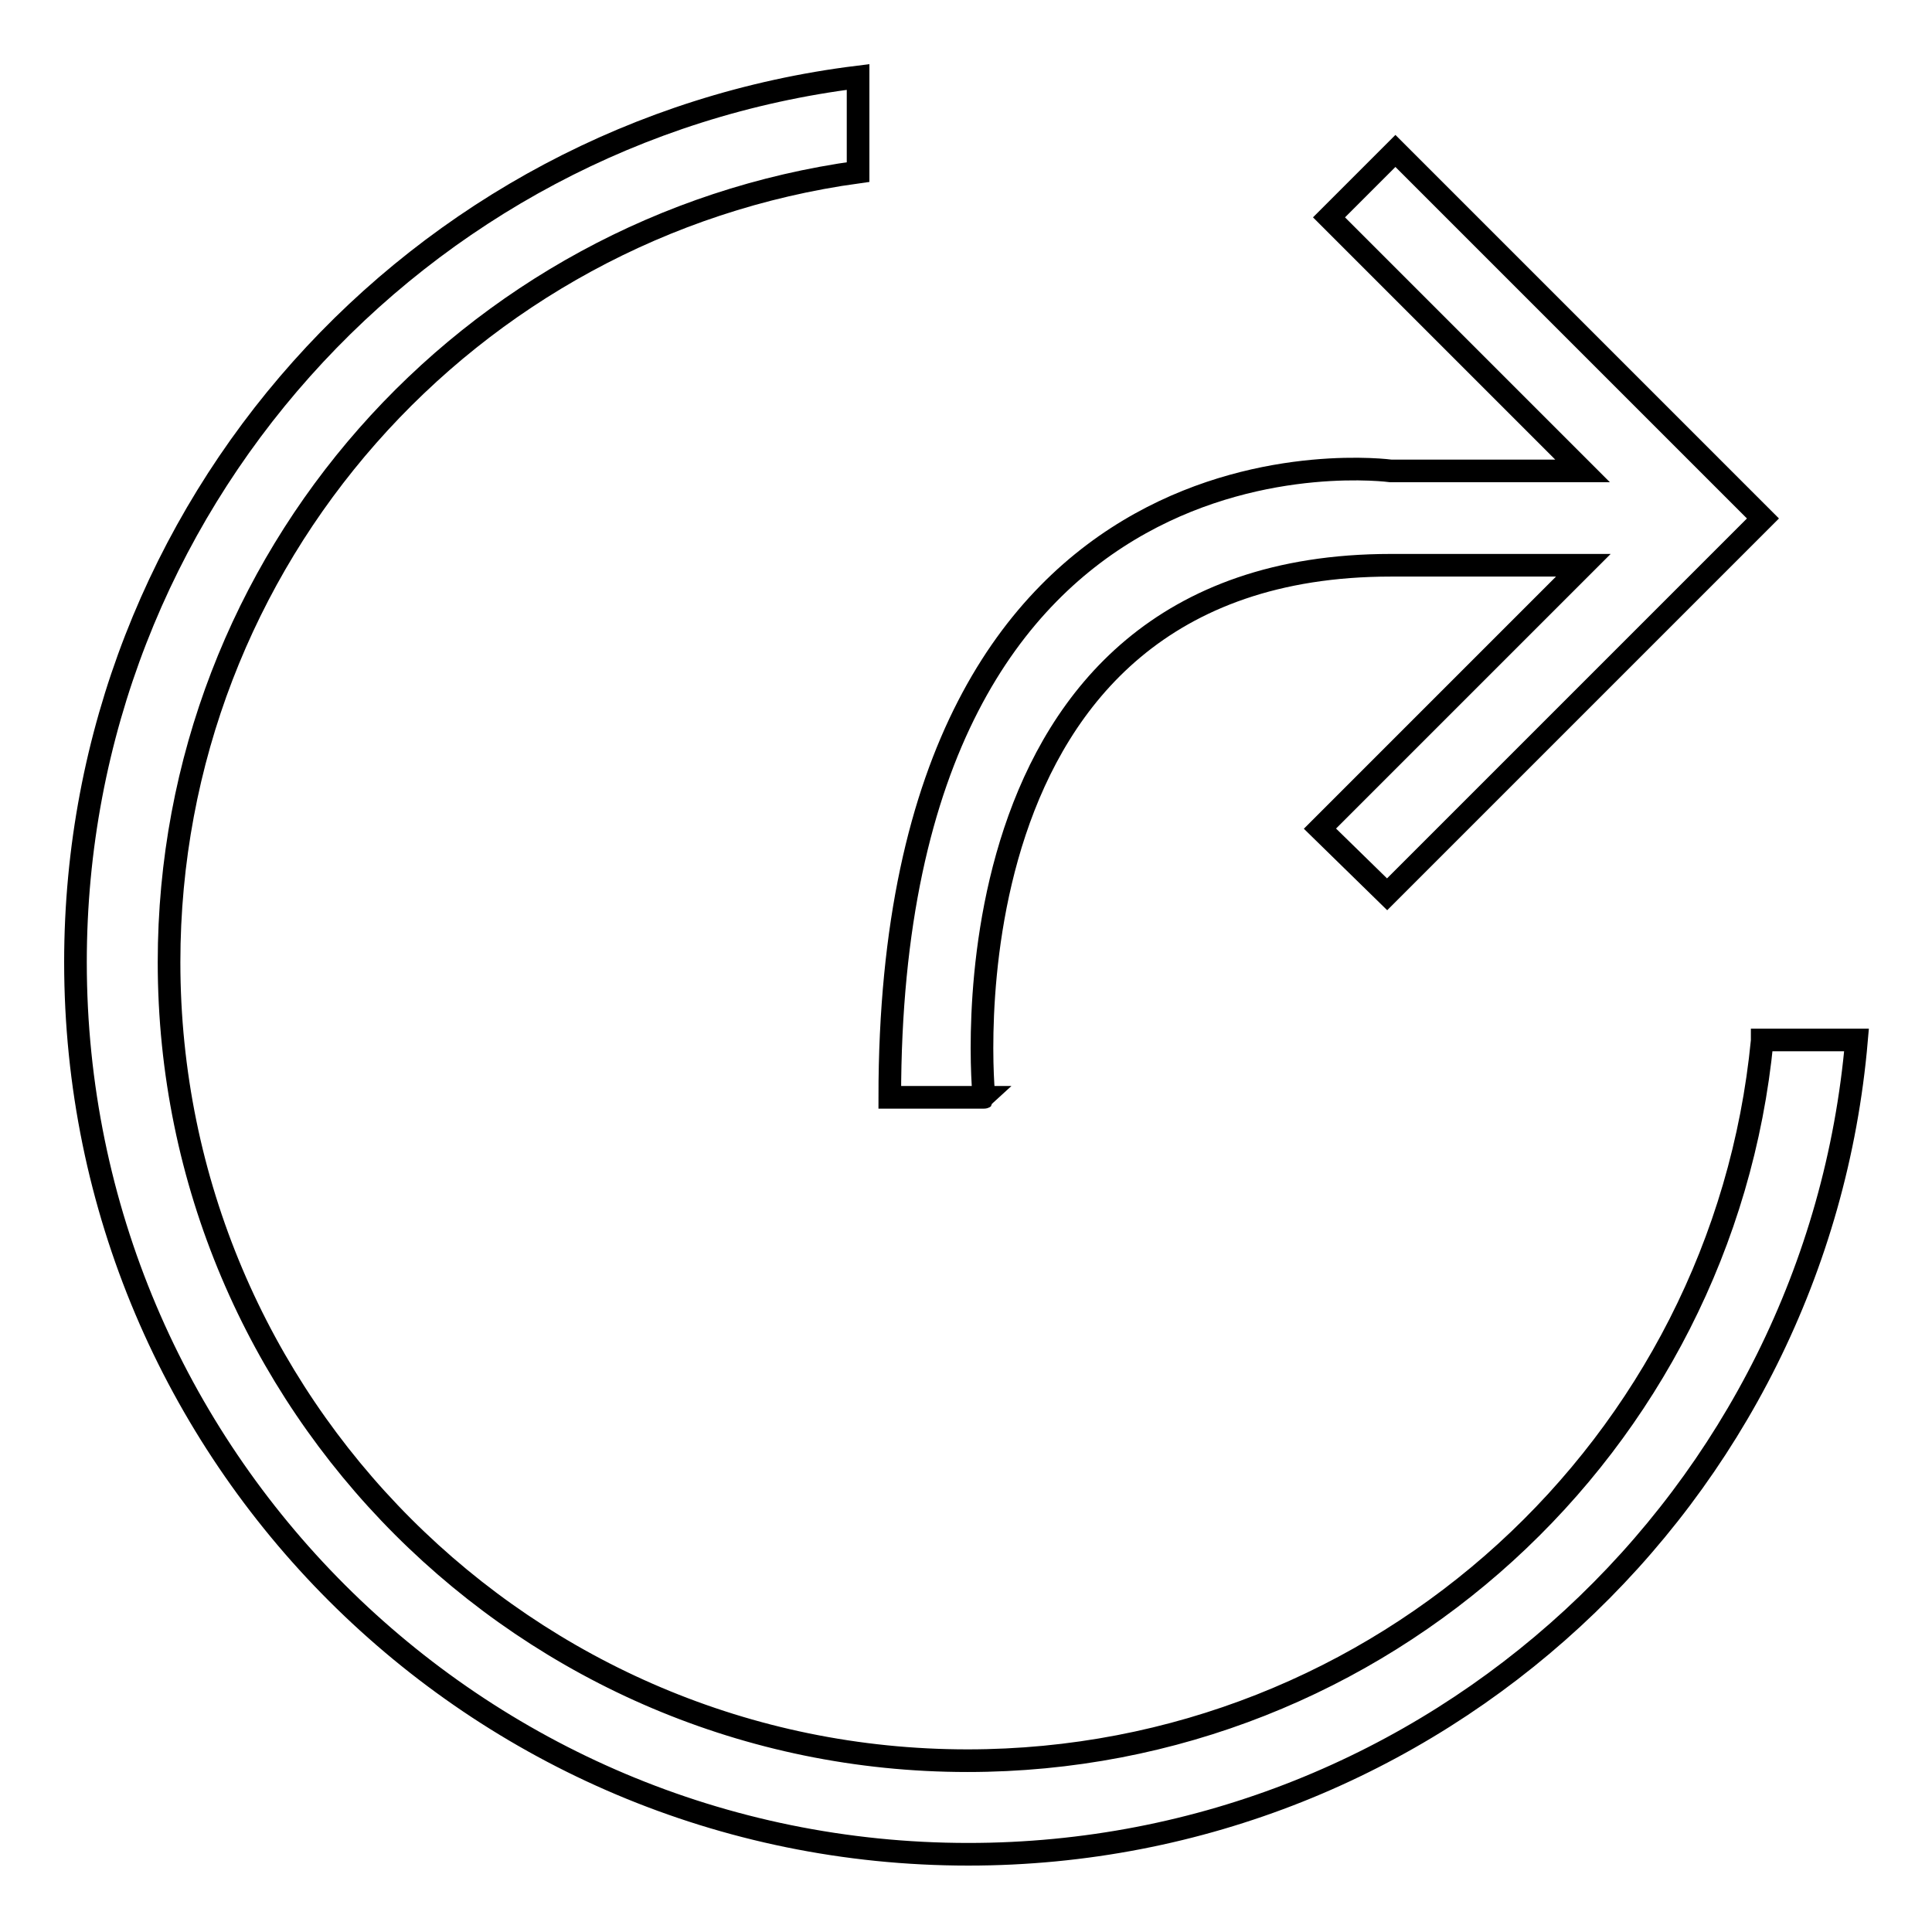 <?xml version="1.0" encoding="utf-8"?>
<!-- Svg Vector Icons : http://www.onlinewebfonts.com/icon -->
<!DOCTYPE svg PUBLIC "-//W3C//DTD SVG 1.1//EN" "http://www.w3.org/Graphics/SVG/1.1/DTD/svg11.dtd">
<svg version="1.1" xmlns="http://www.w3.org/2000/svg" xmlns:xlink="http://www.w3.org/1999/xlink" x="0px" y="0px" viewBox="0 0 256 256" enable-background="new 0 0 256 256" xml:space="preserve">
<g><g><path stroke-width="3" fill-opacity="0" stroke="#000000"  d="M184.3,74.9h25.5l-34.9,34.9l8.9,8.7l41-41l0,0l8.8-8.8l-48.7-48.7l-8.8,8.8l33.6,33.6h-25.4c0,0-66.4-9.1-66.4,83h12.5C130.3,145.5,123.4,74.9,184.3,74.9z"/><path stroke-width="3" fill-opacity="0" stroke="#000000"  d="M233.5,137.9c-5.2,53.6-50.4,95.4-105.3,95.4c-58.4,0-105.8-47.4-105.8-105.8c0-53.5,39.7-97.6,91.3-104.7V10.2C55.3,17.4,10,67.1,10,127.5c0,65.3,53,118.2,118.3,118.2c61.8,0,112.5-47.4,117.7-107.9H233.5z"/></g></g>
</svg>